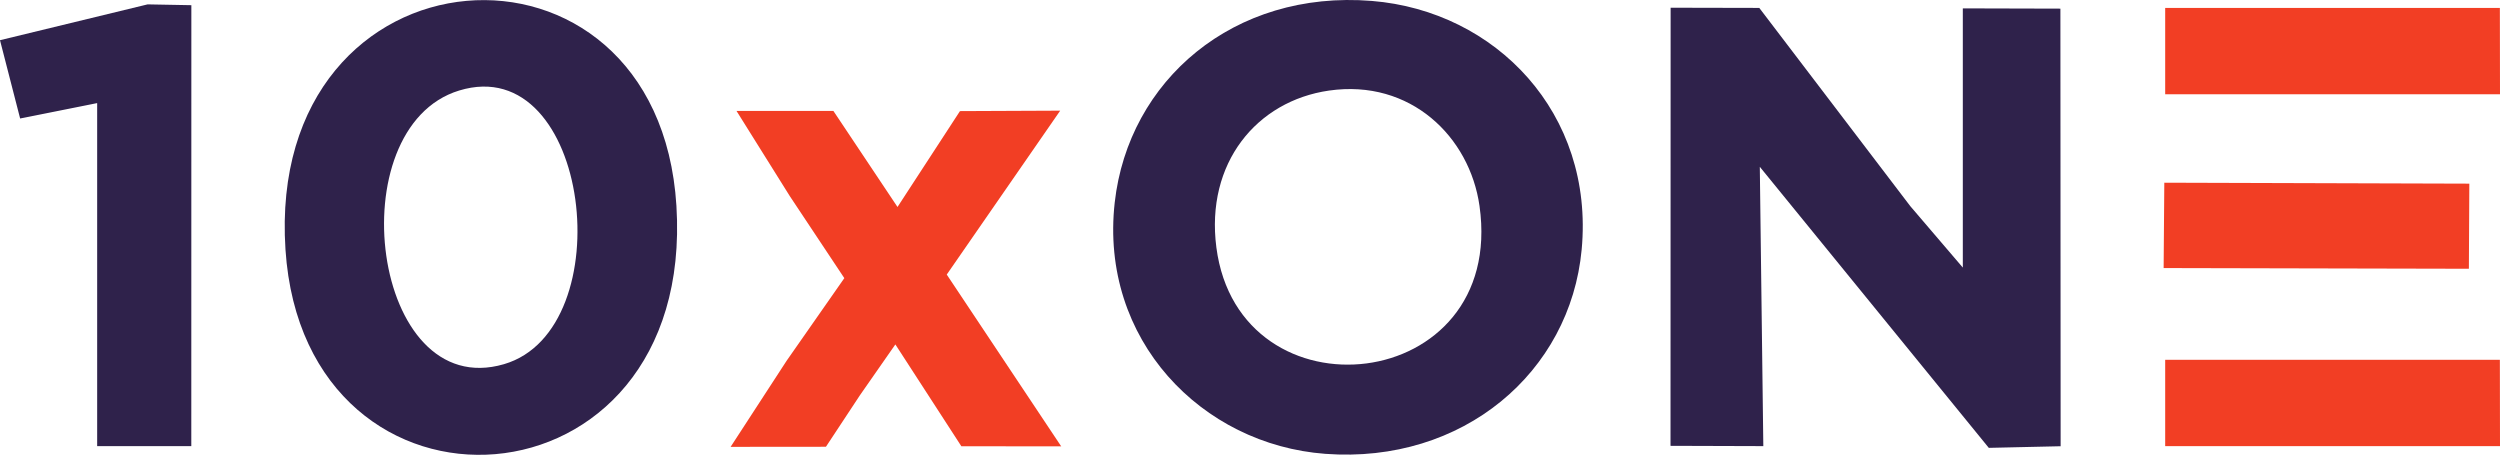 <?xml version="1.0" encoding="UTF-8"?>
<!DOCTYPE svg PUBLIC "-//W3C//DTD SVG 1.1//EN" "http://www.w3.org/Graphics/SVG/1.1/DTD/svg11.dtd">
<!-- Creator: CorelDRAW 2020 (64-Bit) -->
<svg xmlns="http://www.w3.org/2000/svg" xml:space="preserve" width="532.184mm" height="96.822mm" version="1.1" style="shape-rendering:geometricPrecision; text-rendering:geometricPrecision; image-rendering:optimizeQuality; fill-rule:evenodd; clip-rule:evenodd"
viewBox="0 0 53215.6 9681.69"
 xmlns:xlink="http://www.w3.org/1999/xlink"
 xmlns:xodm="http://www.corel.com/coreldraw/odm/2003">
 <defs>
  <style type="text/css">
   <![CDATA[
    .fil0 {fill:#2F224B}
    .fil1 {fill:#F23E24}
   ]]>
  </style>
 </defs>
 <g id="Layer_x0020_1">
  <polygon class="fil0" points="35558.95,9490.11 37534.47,9496.31 37459.69,3550.84 42333.99,9533.12 43863.18,9498.63 43858.25,183.88 41780.97,178.28 41780.97,5695.85 40662.59,4387.88 37448.73,168.46 35561.36,164.3 "/>
  <path class="fil0" d="M28289.31 1928.01c1735.81,-249.87 2995.73,984.75 3203.93,2456.35 569.61,4026.16 -5116.59,4617.46 -5601.46,881.85 -233.21,-1796.41 858.95,-3116.69 2397.53,-3338.2zm5378.51 3384.42c270.04,-2901.75 -1828.86,-5078.71 -4466.6,-5292.51 -2943.58,-238.61 -5181.91,1695.32 -5472.8,4289.29 -327.52,2920.72 1851.51,5155.76 4482.12,5351.43 2930.67,217.96 5214.31,-1737.42 5457.28,-4348.22z"/>
  <path class="fil0" d="M9773.12 1927.1c2797.22,-855.97 3478.27,5086.79 955.15,5824.72 -2820.17,824.85 -3542.31,-5033.02 -955.15,-5824.72zm-3696.39 3385.33c407.46,6205.33 8734.04,5717.46 8321.79,-931.82 -387.65,-6252.6 -8756.63,-5690.36 -8321.79,931.82z"/>
  <polygon class="fil1" points="22567.68,2355.57 20434.09,2365.02 19104.4,4405.87 17740.17,2361.91 15678.01,2362.04 16812.14,4174.82 17972.51,5920.48 16742.82,7681.34 15552.19,9511.8 17581.07,9509.86 18304.29,8413.97 19058.88,7331.56 20463.58,9498.86 22589.09,9501.51 20152.85,5844.5 "/>
  <polygon class="fil0" points="3142.19,93.12 -0,855.78 428.57,2522.21 2068.23,2194.42 2068.23,9496.08 4072.11,9496.08 4073.21,110.47 "/>
  <polygon class="fil1" points="46088.66,2006.3 53215.6,2006.3 53212.65,168.39 46088.66,168.39 "/>
  <polygon class="fil1" points="46055.58,5705.94 52553.18,5720.75 52562.8,3909.13 46069.93,3889.02 "/>
  <polygon class="fil1" points="46088.66,9496.08 53215.6,9496.08 53212.65,7658.17 46088.66,7658.17 "/>
 </g>
</svg>
